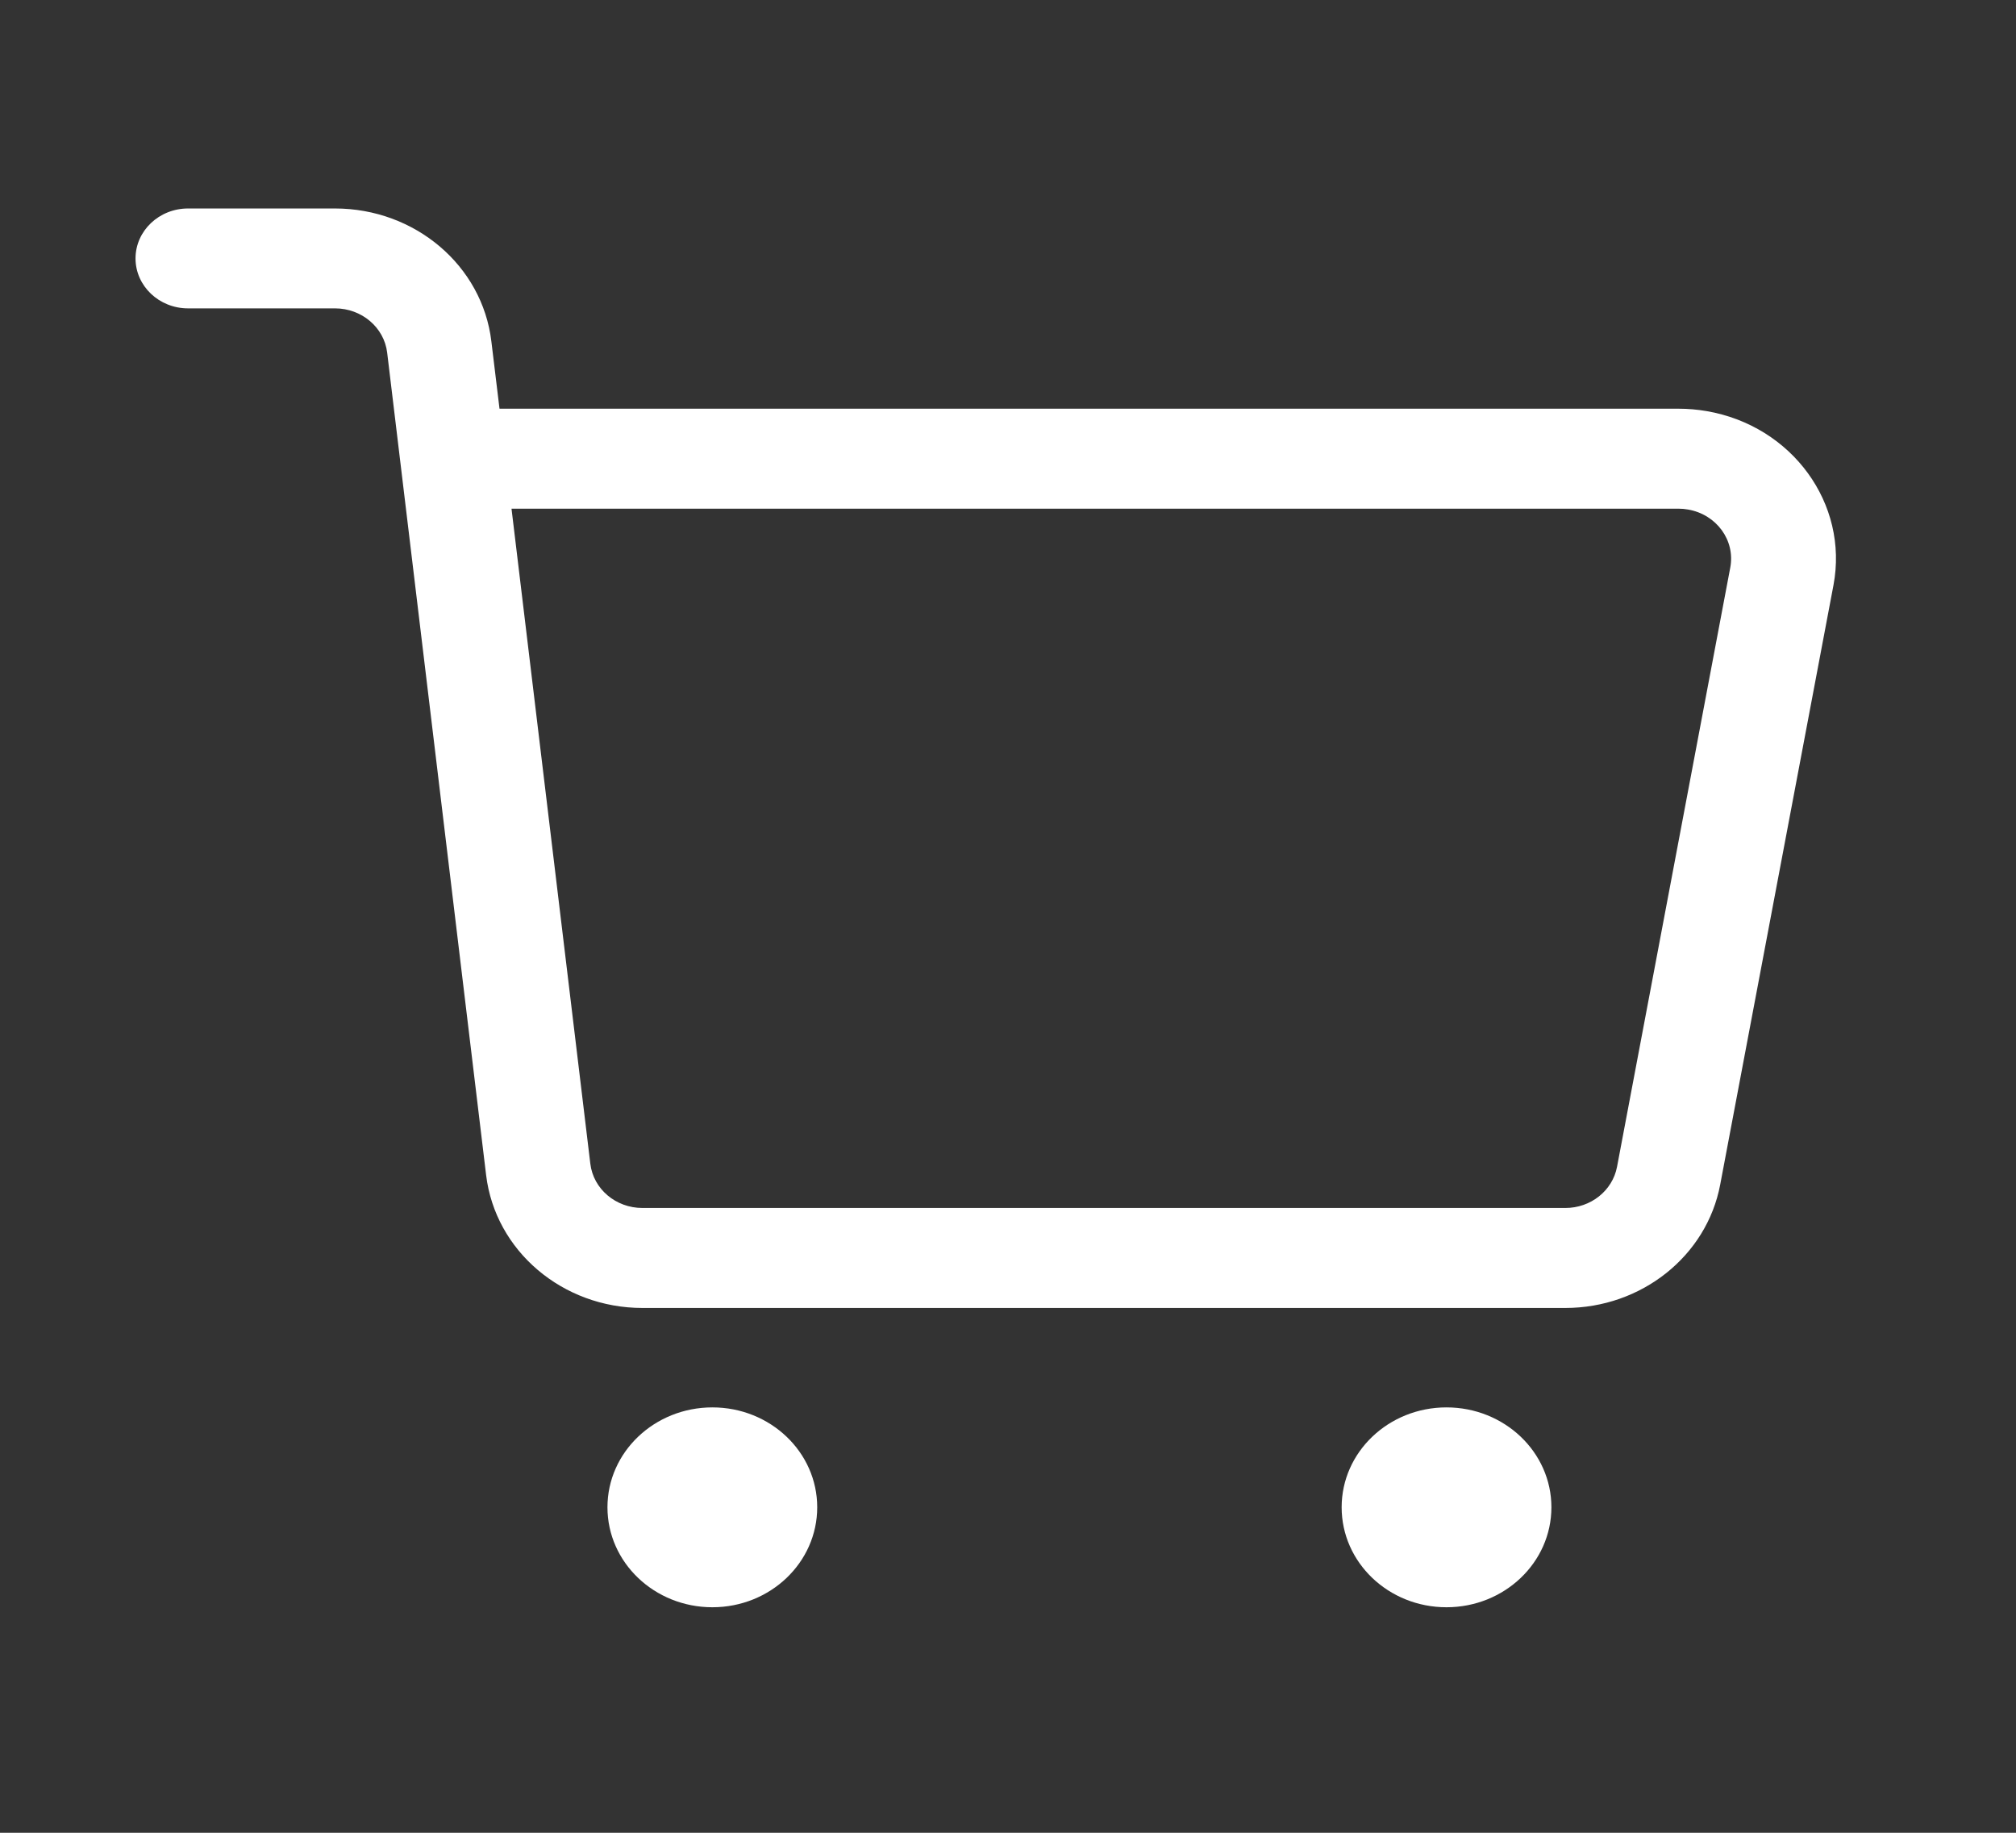 <svg width="22" height="20" viewBox="0 0 22 20" fill="none" xmlns="http://www.w3.org/2000/svg">
<rect x="0" y="0" width="22" height="20" fill="#333333" stroke="none"/>
<path fill-rule="evenodd" clip-rule="evenodd" d="M7.774 17.539C8.406 17.539 8.918 17.051 8.918 16.448C8.918 15.846 8.406 15.358 7.774 15.358C7.142 15.358 6.629 15.846 6.629 16.448C6.629 17.051 7.142 17.539 7.774 17.539Z" fill="white"/>
<path fill-rule="evenodd" clip-rule="evenodd" d="M15.785 17.539C16.417 17.539 16.93 17.051 16.93 16.448C16.93 15.846 16.417 15.358 15.785 15.358C15.153 15.358 14.641 15.846 14.641 16.448C14.641 17.051 15.153 17.539 15.785 17.539Z" fill="white"/>
<path fill-rule="evenodd" clip-rule="evenodd" d="M18.319 4.46H5.451L5.362 3.724C5.263 2.898 4.529 2.275 3.656 2.275H2.052C1.736 2.275 1.479 2.519 1.479 2.82C1.479 3.121 1.736 3.365 2.052 3.365H3.656C3.947 3.365 4.192 3.573 4.225 3.848L5.305 12.824C5.405 13.649 6.138 14.273 7.011 14.273H17.082C17.913 14.273 18.625 13.706 18.772 12.927L20.008 6.386C20.176 5.497 19.556 4.646 18.623 4.486C18.523 4.469 18.421 4.46 18.319 4.46ZM6.442 12.699L5.582 5.551H18.319C18.353 5.551 18.387 5.554 18.42 5.56C18.731 5.613 18.938 5.896 18.882 6.193L17.646 12.734C17.596 12.994 17.359 13.182 17.082 13.182H7.011C6.72 13.182 6.475 12.975 6.442 12.699Z" fill="white"/>
</svg>
